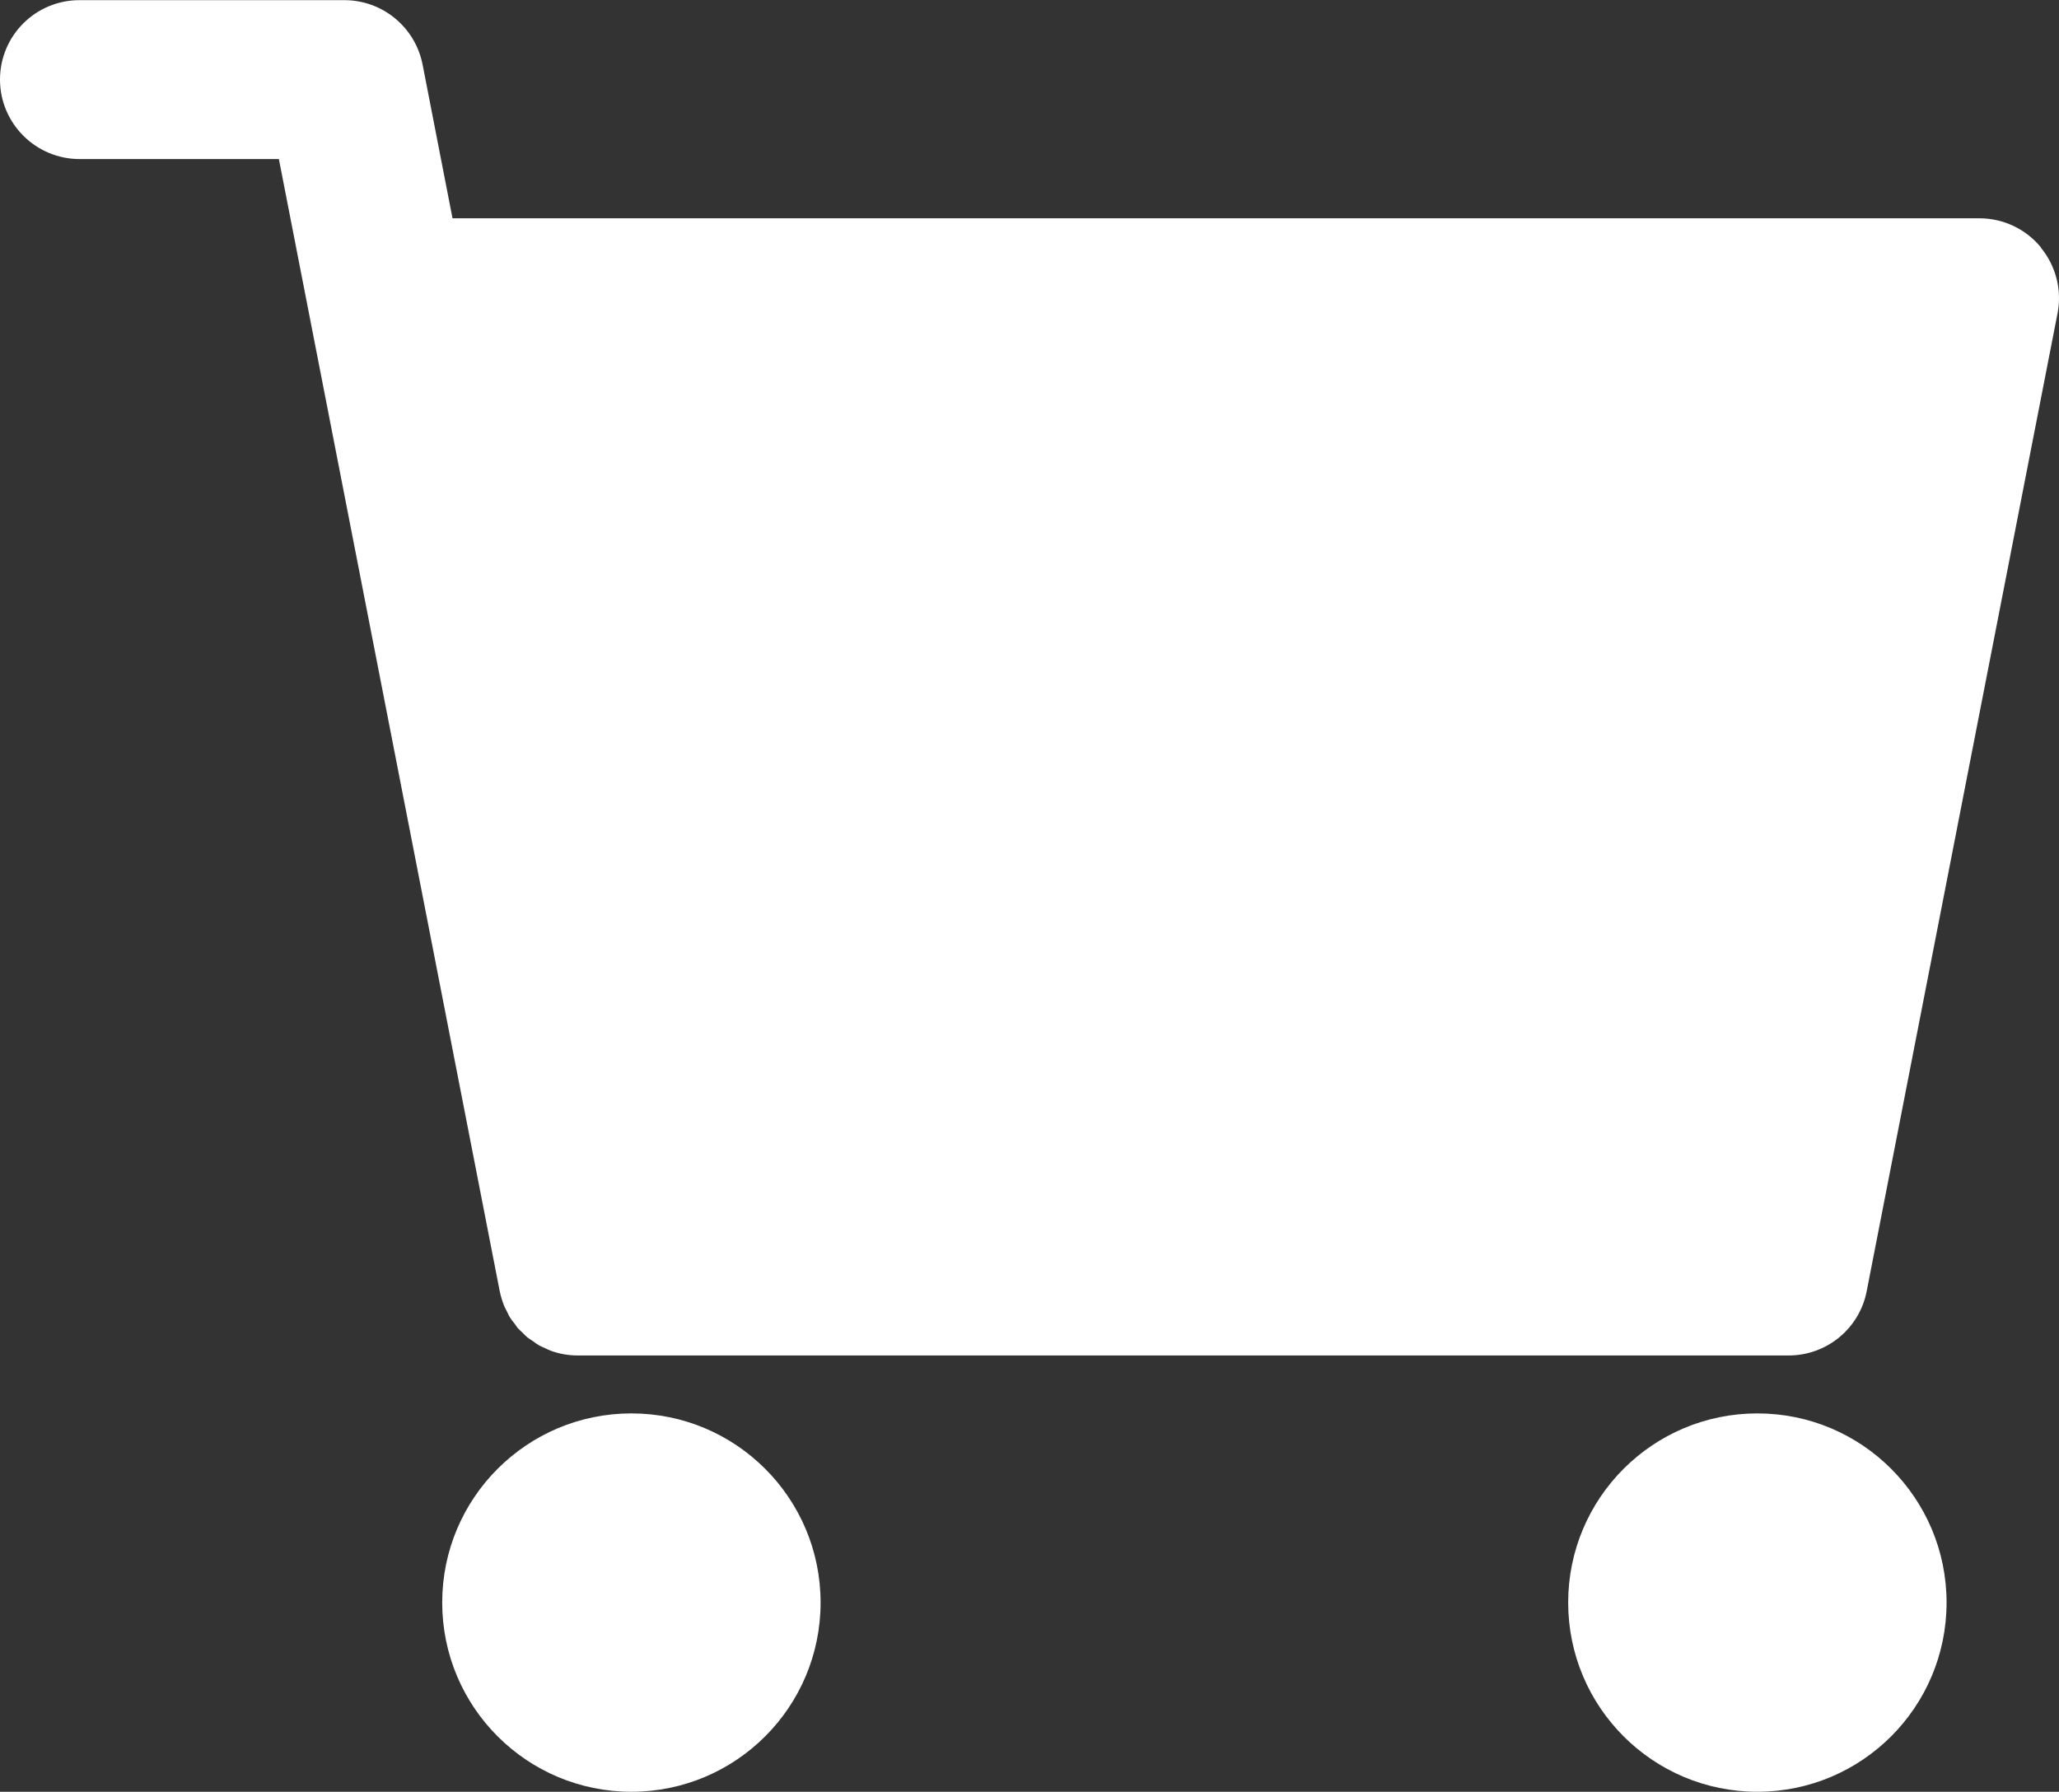 <?xml version="1.0" encoding="UTF-8"?><svg id="uuid-0df0f6b7-fb7a-4f4b-8620-61b3d720da2e" xmlns="http://www.w3.org/2000/svg" viewBox="0 0 125.81 109.49"><rect x="0" y="0" width="125.81" height="109.49" fill="#333333" stroke="none"/><defs><style>.uuid-26da8bac-d795-46be-ba60-d3c0a98c3817{fill:#fff;}</style></defs><g id="uuid-23f4a5f4-1e37-46e9-8ba2-631b17f07f77"><g><path class="uuid-26da8bac-d795-46be-ba60-d3c0a98c3817" d="M124.7,15.11c-.92-1.12-2.3-1.77-3.75-1.77H27.65l-1.83-9.4c-.45-2.28-2.45-3.93-4.77-3.93H4.87C2.18,0,0,2.18,0,4.86s2.18,4.86,4.87,4.86h12.17l13.49,69.16c.06,.29,.14,.56,.24,.83,.06,.17,.15,.32,.23,.48,.05,.09,.08,.19,.14,.28,.09,.16,.21,.29,.32,.44,.06,.08,.11,.16,.17,.24,.11,.12,.23,.22,.34,.33,.08,.08,.16,.17,.25,.24,.11,.09,.23,.16,.35,.24,.11,.08,.21,.16,.33,.23,.13,.08,.28,.13,.42,.2,.11,.05,.21,.11,.33,.15,.52,.19,1.08,.29,1.65,.29,0,0,0,0,0,0H109.29c2.33,0,4.33-1.65,4.77-3.93l11.66-59.75c.28-1.43-.1-2.9-1.02-4.02Z"/><circle class="uuid-26da8bac-d795-46be-ba60-d3c0a98c3817" cx="38.58" cy="97.93" r="11.56"/><circle class="uuid-26da8bac-d795-46be-ba60-d3c0a98c3817" cx="107.38" cy="97.93" r="11.56"/></g></g></svg>